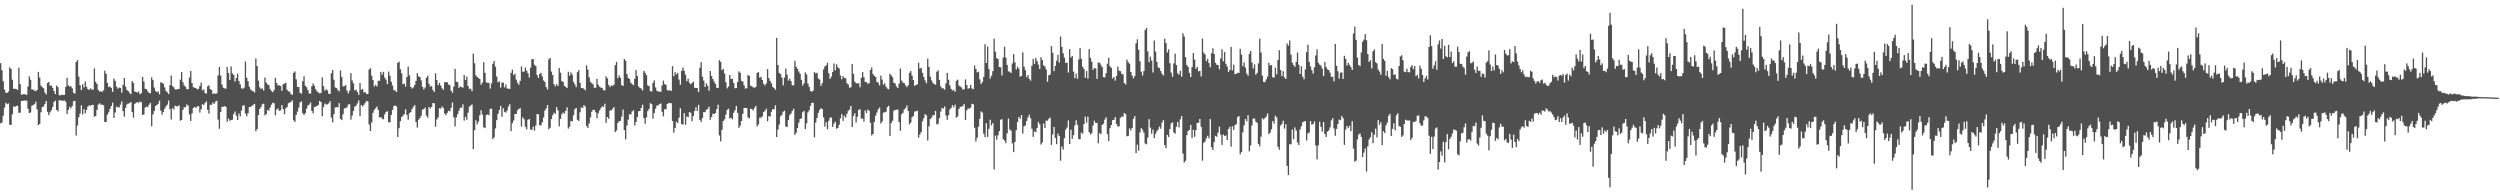 <svg xmlns="http://www.w3.org/2000/svg" width="1920" height="150"><path fill="#4f4f4f" d="M0 48.478h1v46.283H0zM1 53.937h1v40.102H1zM2 62.406h1v26.414H2zM3 68.819h1v13.875H3zM4 71.241h1v7.701H4zM5 71.299h1v8.77H5zM6 70.321h1v9.113H6zM7 51.698h1v44.072H7zM8 52.985h1v43.037H8zM9 61.261h1v26.55H9zM10 68.202h1v13.558H10zM11 68.128h1v13.981H11zM12 68.477h1v12.8H12zM13 69.015h1v12.253H13zM14 51.972h1v34.691H14zM15 64.55h1v21.989H15zM16 72.743h1v4.761H16zM17 72.431h1v5.141H17zM18 72.242h1v4.804H18zM19 72.477h1v4.953H19zM20 72.846h1v4.327H20zM21 66.383h1v17.062H21zM22 58.658h1v28.233H22zM23 61.244h1v25.058H23zM24 68.722h1v12.531H24zM25 68.79h1v11.796H25zM26 69.512h1v10.515H26zM27 70.074h1v8.004H27zM28 69.143h1v14.87H28zM29 55.226h1v40.897H29zM30 59.603h1v35.603H30zM31 65.721h1v20.477H31zM32 66.919h1v15.385H32zM33 67.81h1v13.962H33zM34 71.016h1v8.741H34zM35 72.601h1v4.963H35zM36 63.768h1v22.073H36zM37 62.984h1v25.431H37zM38 65.773h1v20.496H38zM39 65.693h1v18.963H39zM40 67.494h1v14.624H40zM41 69.9h1v8.37H41zM42 72.224h1v5.012H42zM43 65.716h1v18.68H43zM44 66.909h1v18.669H44zM45 73.119h1v3.828H45zM46 73.291h1v3.839H46zM47 72.608h1v4.776H47zM48 73.009h1v4.293H48zM49 72.836h1v4.282H49zM50 66.7h1v11.532H50zM51 59.819h1v27.664H51zM52 65.605h1v18.749H52zM53 66.397h1v15.644H53zM54 66.237h1v16.965H54zM55 67.84h1v13.511H55zM56 71.192h1v6.616H56zM57 71.929h1v5.545H57zM58 47.686h1v56.384H58zM59 46.108h1v50.315H59zM60 58.94h1v31.103H60zM61 65.421h1v21.878H61zM62 69.166h1v11.801H62zM63 64.685h1v23.276H63zM64 67.119h1v16.724H64zM65 62.616h1v24.478H65zM66 66.595h1v17.843H66zM67 68.34h1v13.572H67zM68 69.136h1v11.679H68zM69 67.768h1v13.55H69zM70 68.693h1v11.906H70zM71 68.879h1v11.644H71zM72 52.531h1v37.131H72zM73 62.759h1v26.331H73zM74 64.534h1v19.837H74zM75 68.994h1v11.336H75zM76 70.275h1v9.017H76zM77 70.075h1v10.327H77zM78 70.536h1v9.776H78zM79 69.33h1v11.54H79zM80 54.256h1v39.466H80zM81 56.677h1v36.974H81zM82 63.617h1v24.439H82zM83 66.889h1v19.399H83zM84 66.287h1v17.305H84zM85 67.545h1v13.976H85zM86 70.478h1v8.384H86zM87 60.316h1v30.283H87zM88 62.067h1v24.36H88zM89 66.494h1v15.357H89zM90 68.077h1v14.336H90zM91 67.24h1v15.307H91zM92 67.525h1v12.888H92zM93 71.174h1v6.741H93zM94 65.195h1v20.163H94zM95 59.921h1v29.698H95zM96 66.497h1v16.272H96zM97 69.05h1v11.139H97zM98 69.957h1v9.609H98zM99 71.275h1v7.974H99zM100 72.393h1v5.95H100zM101 62.218h1v23.734H101zM102 63.683h1v26.706H102zM103 70.237h1v9.584H103zM104 70.544h1v8.527H104zM105 71.109h1v7.199H105zM106 70.244h1v8.781H106zM107 72.347h1v5.644H107zM108 71.645h1v6.882H108zM109 59.059h1v29.281H109zM110 62.578h1v25.269H110zM111 68.185h1v14.483H111zM112 68.411h1v13.384H112zM113 70.102h1v12.167H113zM114 71.439h1v9.014H114zM115 71.6h1v7.417H115zM116 59.431h1v37.485H116zM117 61.551h1v26.381H117zM118 67.23h1v18.093H118zM119 69.887h1v11.505H119zM120 70.744h1v9.89H120zM121 70.24h1v9.475H121zM122 72.482h1v4.814H122zM123 63.191h1v21.741H123zM124 63.517h1v24.58H124zM125 64.411h1v21.481H125zM126 67.111h1v16.368H126zM127 69.798h1v11.913H127zM128 70.889h1v9.437H128zM129 72.234h1v4.974H129zM130 65.397h1v18.394H130zM131 58.071h1v33.746H131zM132 66.023h1v17.021H132zM133 67.102h1v17.144H133zM134 68.678h1v12.477H134zM135 68.766h1v12.972H135zM136 68.327h1v13.26H136zM137 68.415h1v12.549H137zM138 61.19h1v31.408H138zM139 55.258h1v36.838H139zM140 63.192h1v21.197H140zM141 65.662h1v16.722H141zM142 66.647h1v15.713H142zM143 68.453h1v11.797H143zM144 68.512h1v12.619H144zM145 59.62h1v28.304H145zM146 54.43h1v38.474H146zM147 63.746h1v23.374H147zM148 66.94h1v15.969H148zM149 67.39h1v14.663H149zM150 67.657h1v15.34H150zM151 68.636h1v13.133H151zM152 68.17h1v13.352H152zM153 65.998h1v20.501H153zM154 63.423h1v20.54H154zM155 69.385h1v10.654H155zM156 68.618h1v12.039H156zM157 71.405h1v7.766H157zM158 71.913h1v5.917H158zM159 66.287h1v18.05H159zM160 65.559h1v21.74H160zM161 68.514h1v11.916H161zM162 69.136h1v11.335H162zM163 72.151h1v6.622H163zM164 71.67h1v8.174H164zM165 72.013h1v6.004H165zM166 71.748h1v5.613H166zM167 57.93h1v33.856H167zM168 51.421h1v47.492H168zM169 58.07h1v27.97H169zM170 64.901h1v17.164H170zM171 67.386h1v14.564H171zM172 67.79h1v13.724H172zM173 68.167h1v13.924H173zM174 51.543h1v41.963H174zM175 56.088h1v34.959H175zM176 61.455h1v31.384H176zM177 51.018h1v41.118H177zM178 56.438h1v35.534H178zM179 57.565h1v30.107H179zM180 62.561h1v23.095H180zM181 59.933h1v28.977H181zM182 56.643h1v35.567H182zM183 62.147h1v25.051H183zM184 64.774h1v24.614H184zM185 67.86h1v17.056H185zM186 68.191h1v12.952H186zM187 67.258h1v13.636H187zM188 47.319h1v39.803H188zM189 59.682h1v29.593H189zM190 62.361h1v24.628H190zM191 66.598h1v15.577H191zM192 68.596h1v13.412H192zM193 69.688h1v11.741H193zM194 70.031h1v10.4H194zM195 71.012h1v8.763H195zM196 44.901h1v55.816H196zM197 50.758h1v48.343H197zM198 61.91h1v26.466H198zM199 67.05h1v16.681H199zM200 68.246h1v13.952H200zM201 67.866h1v12.205H201zM202 69.507h1v10.088H202zM203 59.562h1v29.067H203zM204 63.411h1v24.171H204zM205 64.807h1v19.553H205zM206 65.371h1v19.68H206zM207 68.42h1v14.198H207zM208 69.854h1v10.53H208zM209 70.82h1v8.089H209zM210 69.221h1v10.106H210zM211 59.767h1v28.682H211zM212 63.715h1v20.476H212zM213 65.512h1v17.793H213zM214 65.573h1v19.526H214zM215 65.995h1v18.811H215zM216 69.741h1v10.996H216zM217 64.655h1v19.17H217zM218 64.186h1v23.587H218zM219 63.54h1v19.705H219zM220 68.885h1v13.361H220zM221 70.266h1v9.043H221zM222 70.298h1v8.41H222zM223 72.242h1v5.966H223zM224 72.881h1v4.155H224zM225 55.886h1v36.502H225zM226 54.822h1v38.837H226zM227 60.935h1v27.282H227zM228 66.804h1v18.894H228zM229 66.841h1v15.83H229zM230 71.231h1v7.42H230zM231 71.921h1v5.937H231zM232 62.389h1v24.617H232zM233 58.581h1v29.765H233zM234 65.842h1v21.059H234zM235 67.024h1v16.377H235zM236 69.161h1v11.938H236zM237 71.799h1v8.552H237zM238 71.891h1v6.88H238zM239 66.16h1v19.117H239zM240 64.122h1v22.943H240zM241 65.858h1v16.348H241zM242 68.554h1v13.302H242zM243 70.081h1v11.33H243zM244 71.074h1v9.454H244zM245 71.666h1v5.83H245zM246 71.46h1v6.877H246zM247 59.469h1v29.822H247zM248 66.202h1v16.053H248zM249 69.7h1v9.803H249zM250 68.43h1v11.925H250zM251 69.43h1v10.687H251zM252 72.04h1v7.329H252zM253 72.128h1v5.543H253zM254 56.235h1v34.102H254zM255 53.784h1v40.161H255zM256 61.26h1v26.395H256zM257 67.166h1v15.372H257zM258 67.519h1v14.699H258zM259 69.167h1v13.364H259zM260 70.128h1v9.07H260zM261 54.067h1v37.249H261zM262 59.199h1v33.057H262zM263 66.405h1v21.32H263zM264 66.081h1v17.138H264zM265 65.378h1v17.814H265zM266 69.558h1v12.766H266zM267 71.79h1v8.478H267zM268 69.614h1v10.385H268zM269 56.187h1v35.678H269zM270 61.804h1v26.91H270zM271 64.026h1v21.174H271zM272 69.402h1v12.517H272zM273 68.928h1v12.229H273zM274 70.544h1v8.862H274zM275 72.867h1v4.229H275zM276 63.759h1v25.326H276zM277 68.908h1v11.741H277zM278 68.276h1v13.554H278zM279 71.013h1v9.461H279zM280 70.757h1v8.217H280zM281 72.218h1v5.232H281zM282 72.193h1v5.706H282zM283 53.324h1v42.33H283zM284 52.36h1v48.283H284zM285 58.177h1v35.797H285zM286 61.516h1v25.135H286zM287 66.414h1v17.974H287zM288 65.136h1v18.008H288zM289 66.414h1v15.459H289zM290 62.02h1v22.403H290zM291 62.045h1v28.27H291zM292 55.27h1v34.651H292zM293 57.405h1v33.662H293zM294 55.162h1v36.505H294zM295 59.582h1v28.277H295zM296 61.248h1v24.817H296zM297 64.565h1v20.841H297zM298 54.981h1v38.885H298zM299 58.206h1v35.798H299zM300 62.763h1v25.486H300zM301 65.616h1v18.833H301zM302 69.347h1v12.172H302zM303 69.407h1v11.572H303zM304 70.656h1v11.057H304zM305 48.222h1v57.065H305zM306 47.349h1v51.098H306zM307 53.14h1v39.952H307zM308 56.341h1v33.637H308zM309 64.653h1v24.193H309zM310 64.184h1v23.434H310zM311 66.476h1v17.439H311zM312 59.199h1v29.083H312zM313 51.146h1v40.825H313zM314 57.873h1v29.02H314zM315 66.761h1v19.364H315zM316 67.993h1v15.645H316zM317 67.103h1v14.933H317zM318 65.348h1v15.408H318zM319 62.178h1v31.584H319zM320 56.223h1v41.777H320zM321 58.598h1v33.379H321zM322 59.187h1v31.518H322zM323 61.701h1v27.18H323zM324 66.608h1v17.691H324zM325 68.635h1v15.014H325zM326 67.217h1v15.469H326zM327 59.768h1v29.003H327zM328 58.185h1v32.18H328zM329 64.424h1v17.751H329zM330 66.464h1v16.936H330zM331 66.166h1v15.947H331zM332 69.136h1v10.038H332zM333 70.666h1v8.639H333zM334 56.301h1v41.007H334zM335 61.438h1v30.346H335zM336 65.484h1v24.659H336zM337 63.646h1v19.479H337zM338 65.627h1v17.757H338zM339 67.811h1v13.945H339zM340 68.963h1v14.038H340zM341 63.179h1v24.065H341zM342 63.103h1v25.42H342zM343 63.13h1v23.536H343zM344 64.872h1v20.192H344zM345 65.551h1v19.899H345zM346 69.706h1v13.073H346zM347 71.236h1v7.463H347zM348 66.617h1v23.412H348zM349 52.868h1v44.232H349zM350 62.705h1v27.475H350zM351 63.061h1v24.684H351zM352 67.531h1v17.471H352zM353 66.371h1v16.406H353zM354 66.81h1v15.944H354zM355 67.396h1v12.723H355zM356 57.556h1v35.042H356zM357 61.364h1v28.332H357zM358 58.834h1v33.133H358zM359 66.007h1v20.499H359zM360 68.243h1v13.692H360zM361 68.092h1v13.029H361zM362 70.04h1v10.209H362zM363 41.153h1v73.431H363zM364 48.519h1v51.546H364zM365 57.866h1v34.521H365zM366 59.141h1v36.318H366zM367 59.988h1v33.408H367zM368 60.658h1v27.792H368zM369 65.074h1v19.617H369zM370 63.396h1v24.638H370zM371 47.752h1v50.014H371zM372 55.915h1v42.544H372zM373 63.269h1v25.165H373zM374 63.597h1v24.251H374zM375 63.666h1v24.78H375zM376 68.006h1v15.613H376zM377 64.103h1v19.337H377zM378 49.02h1v57.761H378zM379 46.909h1v58.625H379zM380 51.266h1v47.338H380zM381 58.742h1v33.56H381zM382 63.315h1v24.076H382zM383 62.41h1v22.068H383zM384 67.267h1v14.02H384zM385 63.485h1v26.178H385zM386 63.389h1v19.749H386zM387 67.139h1v18.767H387zM388 64.923h1v21.606H388zM389 67.952h1v17.038H389zM390 68.15h1v13.703H390zM391 68.284h1v11.78H391zM392 55.986h1v44.747H392zM393 53.457h1v41.168H393zM394 57.682h1v34.899H394zM395 56.614h1v30.954H395zM396 61.115h1v26.42H396zM397 63.608h1v21.226H397zM398 65.11h1v18.536H398zM399 62.108h1v20.97H399zM400 50.975h1v46.215H400zM401 55.092h1v34.959H401zM402 54.967h1v36.594H402zM403 51.891h1v45.505H403zM404 54.249h1v45.134H404zM405 56.222h1v35.769H405zM406 59.49h1v31.866H406zM407 52.007h1v47.396H407zM408 45.549h1v54.331H408zM409 45.251h1v51.96H409zM410 49.698h1v50.655H410zM411 50.746h1v45.631H411zM412 57.539h1v30.066H412zM413 59.75h1v28.132H413zM414 56.798h1v39.456H414zM415 55.922h1v40.354H415zM416 58.745h1v35.089H416zM417 61.75h1v28.522H417zM418 62.962h1v21.965H418zM419 66.87h1v16.476H419zM420 68.719h1v11.933H420zM421 45.637h1v53.677H421zM422 44.501h1v53.611H422zM423 54.933h1v36.506H423zM424 57.651h1v30.859H424zM425 64.679h1v21.918H425zM426 66.355h1v21.12H426zM427 64.582h1v17.665H427zM428 65.999h1v18.712H428zM429 52.295h1v44.775H429zM430 55.794h1v35.568H430zM431 62.376h1v25.376H431zM432 62.858h1v23.541H432zM433 65.904h1v21.371H433zM434 66.726h1v18.438H434zM435 67.625h1v14.839H435zM436 55.111h1v43.642H436zM437 58.104h1v39.109H437zM438 55.538h1v37.369H438zM439 57.343h1v35.905H439zM440 62.812h1v25.734H440zM441 64.743h1v19.163H441zM442 66.913h1v15.991H442zM443 55.386h1v36.632H443zM444 53.933h1v38.948H444zM445 63.625h1v22.644H445zM446 67.627h1v14.798H446zM447 67.524h1v15.477H447zM448 68.264h1v12.424H448zM449 69.313h1v12.581H449zM450 50.176h1v46.566H450zM451 53.48h1v44.754H451zM452 59.289h1v35.464H452zM453 62.847h1v27.424H453zM454 63.905h1v21.978H454zM455 64.794h1v19.527H455zM456 67.387h1v16.967H456zM457 67.385h1v18.823H457zM458 60.563h1v30.287H458zM459 65.055h1v21.971H459zM460 66.631h1v18.201H460zM461 67.249h1v15.898H461zM462 67.654h1v13.93H462zM463 69.271h1v12.93H463zM464 69.425h1v10.242H464zM465 58.623h1v35.726H465zM466 60.181h1v29.669H466zM467 65.175h1v26.044H467zM468 66.879h1v17.996H468zM469 65.528h1v19.273H469zM470 65.992h1v17.587H470zM471 65.069h1v17.227H471zM472 50.023h1v51.463H472zM473 47.577h1v52.607H473zM474 60.05h1v34.439H474zM475 57.854h1v35.215H475zM476 59.693h1v33.154H476zM477 65.363h1v24.172H477zM478 65.98h1v18.205H478zM479 45.282h1v54.717H479zM480 46.587h1v60.418H480zM481 56.841h1v39.638H481zM482 59.793h1v32.085H482zM483 60.735h1v26.899H483zM484 63.534h1v24.497H484zM485 64.645h1v20.912H485zM486 65.456h1v19.252H486zM487 60.533h1v35.884H487zM488 53.866h1v39.859H488zM489 58.405h1v31.456H489zM490 66.387h1v18.965H490zM491 67.533h1v17.75H491zM492 68.044h1v14.863H492zM493 69.493h1v10.952H493zM494 54.442h1v36.262H494zM495 55.912h1v39.109H495zM496 57.756h1v32.362H496zM497 65.475h1v19.868H497zM498 66.143h1v17.442H498zM499 69.956h1v9.286H499zM500 70.359h1v9.653H500zM501 63.661h1v27.465H501zM502 61.678h1v25.055H502zM503 67.122h1v16.314H503zM504 69.664h1v11.414H504zM505 70.181h1v10.772H505zM506 70.479h1v9.441H506zM507 70.513h1v8.926H507zM508 65.696h1v20.168H508zM509 61.91h1v27.422H509zM510 64.508h1v19.42H510zM511 65.256h1v18.618H511zM512 69.268h1v10.597H512zM513 69.603h1v9.553H513zM514 69.226h1v10.006H514zM515 69.963h1v9.358H515zM516 50.798h1v42.109H516zM517 58.524h1v43.483H517zM518 55.377h1v42.955H518zM519 57.116h1v36.311H519zM520 55.903h1v38.623H520zM521 61.077h1v29.299H521zM522 65.089h1v18.077H522zM523 54.41h1v40.939H523zM524 51.821h1v43.824H524zM525 54.324h1v32.542H525zM526 57.382h1v38.44H526zM527 62.302h1v27.06H527zM528 60.417h1v29.661H528zM529 63.515h1v22.568H529zM530 64.699h1v21.891H530zM531 63.85h1v29.213H531zM532 62.668h1v26.445H532zM533 67.454h1v17.792H533zM534 67.538h1v14.796H534zM535 67.696h1v17.579H535zM536 70.683h1v9.872H536zM537 51.995h1v40.1H537zM538 47.763h1v45.988H538zM539 58.948h1v31.663H539zM540 61.886h1v24.165H540zM541 66.747h1v19.424H541zM542 64.024h1v20.338H542zM543 65.881h1v17.778H543zM544 69.63h1v12.325H544zM545 54.511h1v37.475H545zM546 58.351h1v31.541H546zM547 60.639h1v26.709H547zM548 62.797h1v24.79H548zM549 64.398h1v22.397H549zM550 67.382h1v16.408H550zM551 67.596h1v12.809H551zM552 46.301h1v57.737H552zM553 47.452h1v61.179H553zM554 53.882h1v45.794H554zM555 52.95h1v40.053H555zM556 56.404h1v35.308H556zM557 63.064h1v24.967H557zM558 67.827h1v16.575H558zM559 66.35h1v17.179H559zM560 57.592h1v33.44H560zM561 60.672h1v29.695H561zM562 60.454h1v31.199H562zM563 63.626h1v22.952H563zM564 67.788h1v16.92H564zM565 67.58h1v13.835H565zM566 62.964h1v23.731H566zM567 54.839h1v43.354H567zM568 55.953h1v40.517H568zM569 62.134h1v30.77H569zM570 62.691h1v24.802H570zM571 65.567h1v17.318H571zM572 68.118h1v14.781H572zM573 67.745h1v15.311H573zM574 57.54h1v32.695H574zM575 58.299h1v32.633H575zM576 65.776h1v17.692H576zM577 66.3h1v17.586H577zM578 67.104h1v17.793H578zM579 67.305h1v15.495H579zM580 66.741h1v14.615H580zM581 55.937h1v41.172H581zM582 55.411h1v40.147H582zM583 59.64h1v30.744H583zM584 59.055h1v31.317H584zM585 61.427h1v27.903H585zM586 64.38h1v21.662H586zM587 65.711h1v19.437H587zM588 64.047h1v19.454H588zM589 53.083h1v39.99H589zM590 59.977h1v29.231H590zM591 62.165h1v27.392H591zM592 63.974h1v21.86H592zM593 66.713h1v17.039H593zM594 67.62h1v16.379H594zM595 68.938h1v11.892H595zM596 29.138h1v76.141H596zM597 49.928h1v49.655H597zM598 56.078h1v39.503H598zM599 56.933h1v32.385H599zM600 59.619h1v28.607H600zM601 65.464h1v20.337H601zM602 59.593h1v25.406H602zM603 52.618h1v44.557H603zM604 57.348h1v40.304H604zM605 61.899h1v30.29H605zM606 60.412h1v28.031H606zM607 62.331h1v24.849H607zM608 65.503h1v19.724H608zM609 65.563h1v17.964H609zM610 46.665h1v56.949H610zM611 51.291h1v50.652H611zM612 52.901h1v45.385H612zM613 54.864h1v39.405H613zM614 56.647h1v34.717H614zM615 61.275h1v29.533H615zM616 65.655h1v20.527H616zM617 63.958h1v21.262H617zM618 55.578h1v43.565H618zM619 57.197h1v37.54H619zM620 64.176h1v22.126H620zM621 66.704h1v18.033H621zM622 69.875h1v11.4H622zM623 70.522h1v8.486H623zM624 69.602h1v9.357H624zM625 55.329h1v50.19H625zM626 56.357h1v37.717H626zM627 55.929h1v34.666H627zM628 60.254h1v26.445H628zM629 61.145h1v23.202H629zM630 65.983h1v17.18H630zM631 63.827h1v19.956H631zM632 53.346h1v36.819H632zM633 50.984h1v46.283H633zM634 50.168h1v43.737H634zM635 48.173h1v51.096H635zM636 56.285h1v36.564H636zM637 60.56h1v29.831H637zM638 58.895h1v31.391H638zM639 55.233h1v42.232H639zM640 48.719h1v46.279H640zM641 54.019h1v39.418H641zM642 49.34h1v49.506H642zM643 51.685h1v46.571H643zM644 52.639h1v43.167H644zM645 57.957h1v32.933H645zM646 60.85h1v26.911H646zM647 58.491h1v34.391H647zM648 59.787h1v29.133H648zM649 60.099h1v30.149H649zM650 63.89h1v23.533H650zM651 64.979h1v20.111H651zM652 67.398h1v16.657H652zM653 67.033h1v14.343H653zM654 49.074h1v48.489H654zM655 56.707h1v32.262H655zM656 62.675h1v24.312H656zM657 63.939h1v30.092H657zM658 64.104h1v25.591H658zM659 63.889h1v20.47H659zM660 67.022h1v16.841H660zM661 59.77h1v31.384H661zM662 55.368h1v35.644H662zM663 59.313h1v34.138H663zM664 62.955h1v21.877H664zM665 63.019h1v23.806H665zM666 64.477h1v19.707H666zM667 63.861h1v21.246H667zM668 53.744h1v40.579H668zM669 51.77h1v52.264H669zM670 56.939h1v45.915H670zM671 58.208h1v35.401H671zM672 59.07h1v29.837H672zM673 62.898h1v23.524H673zM674 63.584h1v20.413H674zM675 65.568h1v17.009H675zM676 58.039h1v36.849H676zM677 61.102h1v32.316H677zM678 65.039h1v21.421H678zM679 63.962h1v22.243H679zM680 66.578h1v19.236H680zM681 68.071h1v14.183H681zM682 68.568h1v12.669H682zM683 56.684h1v47.694H683zM684 57.909h1v36.64H684zM685 59.351h1v33.399H685zM686 63.582h1v21.531H686zM687 64.11h1v20.34H687zM688 66.339h1v17.936H688zM689 67.58h1v16.582H689zM690 64.181h1v29.622H690zM691 52.592h1v47.846H691zM692 61.937h1v25.867H692zM693 63.509h1v23.099H693zM694 63.831h1v20.216H694zM695 65.584h1v17.482H695zM696 66.905h1v14.082H696zM697 65.415h1v19.858H697zM698 55.978h1v39.531H698zM699 54.536h1v39.634H699zM700 58.055h1v32.124H700zM701 61.443h1v27.64H701zM702 65.891h1v19.8H702zM703 65.261h1v20.19H703zM704 64.723h1v20.288H704zM705 48.166h1v57.566H705zM706 52.569h1v50.764H706zM707 52.178h1v49.27H707zM708 55.843h1v37.319H708zM709 59.095h1v31.681H709zM710 61.723h1v25.94H710zM711 63.877h1v24.832H711zM712 45.108h1v62.835H712zM713 51.329h1v45.674H713zM714 58.866h1v32.574H714zM715 61.746h1v28.57H715zM716 63.661h1v24.803H716zM717 64.619h1v23.83H717zM718 65.098h1v20.053H718zM719 55.064h1v40.521H719zM720 54.024h1v40.994H720zM721 61.341h1v29.289H721zM722 66.36h1v19.301H722zM723 67.897h1v14.962H723zM724 67.848h1v15.624H724zM725 68.836h1v12.918H725zM726 64.028h1v24.7H726zM727 56.035h1v35.962H727zM728 61.261h1v27.219H728zM729 65.539h1v18.566H729zM730 68.29h1v14.549H730zM731 69.566h1v11.251H731zM732 68.999h1v13.45H732zM733 70.491h1v9.85H733zM734 62.031h1v28.367H734zM735 61.181h1v28.283H735zM736 65.718h1v17.967H736zM737 66.435h1v15.686H737zM738 67.158h1v14.646H738zM739 68.862h1v12.517H739zM740 68.479h1v11.366H740zM741 60.973h1v31.137H741zM742 65.3h1v19.386H742zM743 68.076h1v15.199H743zM744 67.672h1v15.799H744zM745 65.159h1v17.519H745zM746 67.959h1v11.765H746zM747 68.452h1v11.651H747zM748 50.288h1v47.822H748zM749 53.017h1v55.687H749zM750 55.532h1v50.24H750zM751 55.033h1v42.285H751zM752 60.932h1v30.285H752zM753 64.512h1v21.101H753zM754 62.991h1v23.408H754zM755 59.071h1v43.599H755zM756 33.958h1v71.41H756zM757 48.377h1v46.236H757zM758 35.748h1v69.431H758zM759 53.074h1v45.866H759zM760 60.245h1v31.714H760zM761 58.154h1v38.194H761zM762 54.659h1v39.822H762zM763 29.682h1v100.504H763zM764 39.738h1v64.389H764zM765 44.603h1v62.661H765zM766 45.387h1v58.507H766zM767 51.445h1v49.323H767zM768 51.712h1v40.274H768zM769 57.94h1v33.566H769zM770 44.258h1v62.71H770zM771 35.82h1v72.148H771zM772 44.198h1v65.714H772zM773 49.87h1v52.447H773zM774 54.779h1v36.316H774zM775 55.112h1v44.307H775zM776 56.063h1v44.354H776zM777 48.734h1v61.412H777zM778 41.598h1v75.257H778zM779 47.843h1v61.183H779zM780 53.35h1v46.62H780zM781 51.206h1v42.537H781zM782 52.689h1v37.16H782zM783 58.872h1v32.349H783zM784 58.309h1v30.085H784zM785 40.174h1v62.36H785zM786 51.171h1v45.892H786zM787 53.919h1v42.307H787zM788 59.289h1v33.574H788zM789 57.571h1v32.592H789zM790 60.567h1v27.561H790zM791 61.974h1v28.8H791zM792 50.52h1v48.316H792zM793 45.2h1v59.851H793zM794 49.071h1v51.843H794zM795 44.442h1v57.109H795zM796 46.96h1v51.319H796zM797 49.633h1v44.01H797zM798 52.999h1v42.4H798zM799 43.921h1v67.107H799zM800 46.099h1v63.327H800zM801 50.178h1v44.66H801zM802 51.036h1v47.306H802zM803 53.377h1v39.182H803zM804 62.77h1v29.948H804zM805 57.792h1v33.448H805zM806 57.252h1v33.018H806zM807 35.384h1v75.934H807zM808 40.447h1v62.842H808zM809 54.636h1v42.835H809zM810 50.636h1v55.318H810zM811 46.619h1v64.136H811zM812 42.03h1v60.593H812zM813 48.055h1v56.377H813zM814 27.992h1v95.477H814zM815 36.004h1v76.476H815zM816 40.9h1v74H816zM817 44.201h1v61.928H817zM818 48.43h1v51.163H818zM819 47.974h1v49.988H819zM820 55.689h1v36.821H820zM821 37.714h1v72.889H821zM822 44.171h1v55.444H822zM823 42.941h1v63.677H823zM824 55.01h1v48.797H824zM825 60.098h1v36.262H825zM826 56.65h1v35.786H826zM827 60.451h1v35.457H827zM828 45.67h1v61.284H828zM829 36.982h1v69.857H829zM830 45.096h1v56.75H830zM831 51.199h1v51.521H831zM832 52.933h1v42.469H832zM833 59.712h1v29.767H833zM834 54.646h1v39.558H834zM835 60.376h1v29.221H835zM836 37.685h1v63.84H836zM837 44.391h1v58.855H837zM838 47.353h1v54.958H838zM839 53.616h1v42.717H839zM840 52.173h1v40.511H840zM841 52.598h1v41.869H841zM842 60.554h1v33.809H842zM843 48.048h1v61.966H843zM844 48.141h1v54.047H844zM845 49.696h1v53.392H845zM846 51.532h1v44.406H846zM847 59.269h1v35.703H847zM848 59.456h1v32.417H848zM849 56.234h1v33.802H849zM850 48.908h1v54.049H850zM851 44.361h1v64.01H851zM852 50.944h1v47.448H852zM853 52.135h1v43.882H853zM854 60.331h1v31.956H854zM855 59.098h1v33.013H855zM856 61.957h1v27.948H856zM857 58.326h1v36.896H857zM858 51.122h1v46.082H858zM859 54.261h1v42.645H859zM860 54.7h1v35.848H860zM861 56.681h1v32.689H861zM862 57.109h1v32.578H862zM863 63.782h1v22.961H863zM864 64.904h1v22.855H864zM865 45.768h1v58.944H865zM866 47.754h1v56.642H866zM867 48.95h1v49.659H867zM868 55.301h1v44.874H868zM869 58.011h1v40.344H869zM870 60.214h1v31.093H870zM871 58.495h1v30.654H871zM872 33.257h1v84.369H872zM873 30.205h1v80.906H873zM874 38.171h1v77.593H874zM875 46.987h1v54.707H875zM876 55.099h1v43.309H876zM877 58.021h1v41.649H877zM878 54.628h1v47.324H878zM879 23.083h1v87.126H879zM880 21.384h1v89.44H880zM881 39.499h1v66.242H881zM882 47.751h1v43.723H882zM883 43.449h1v54.599H883zM884 46.443h1v56.269H884zM885 55.642h1v43.88H885zM886 31.112h1v74.958H886zM887 39.632h1v63.143H887zM888 47.572h1v53.247H888zM889 51.662h1v47.72H889zM890 52.297h1v44.928H890zM891 54.568h1v44.317H891zM892 56.68h1v37.397H892zM893 58.034h1v34.248H893zM894 29.706h1v81.7H894zM895 33.076h1v80.707H895zM896 40.318h1v63.271H896zM897 37.885h1v67.354H897zM898 48.552h1v50.589H898zM899 55.782h1v39.01H899zM900 58.935h1v34.975H900zM901 48.722h1v52.959H901zM902 41.204h1v61.489H902zM903 49.993h1v47.359H903zM904 56.287h1v37.3H904zM905 57.459h1v40.385H905zM906 54.274h1v37.351H906zM907 58.953h1v30.203H907zM908 25.6h1v92.349H908zM909 28.101h1v96.755H909zM910 43.882h1v79.609H910zM911 49.993h1v53.828H911zM912 51.408h1v49.134H912zM913 55.923h1v43.798H913zM914 59.137h1v36.777H914zM915 51.484h1v54.62H915zM916 40.697h1v59.006H916zM917 45.818h1v59.249H917zM918 52.835h1v47.129H918zM919 51.338h1v43.08H919zM920 54.723h1v39.561H920zM921 54.501h1v36.847H921zM922 58.727h1v38.68H922zM923 29.593h1v93.825H923zM924 40.448h1v69.349H924zM925 41.829h1v66.795H925zM926 46.988h1v59.209H926zM927 45.202h1v59.11H927zM928 48.439h1v57.82H928zM929 51.602h1v39.86H929zM930 40.838h1v72.315H930zM931 37.06h1v78.119H931zM932 41.462h1v67.693H932zM933 48.203h1v56.102H933zM934 49.735h1v55.269H934zM935 49.915h1v51.948H935zM936 53.216h1v44.086H936zM937 44.881h1v58.611H937zM938 37.828h1v73.49H938zM939 47.096h1v56.206H939zM940 40.006h1v64.392H940zM941 48.936h1v55.08H941zM942 51.116h1v56.426H942zM943 55.263h1v43.803H943zM944 53.716h1v43.692H944zM945 36.008h1v76.705H945zM946 54.01h1v43.007H946zM947 49.597h1v50.176H947zM948 56.881h1v39.274H948zM949 56.678h1v38.511H949zM950 55.842h1v34.147H950zM951 55.998h1v33.069H951zM952 37.423h1v81.03H952zM953 41.941h1v74.762H953zM954 50.84h1v50.789H954zM955 47.931h1v48.384H955zM956 51.957h1v39.429H956zM957 56.458h1v36.75H957zM958 58.188h1v30.285H958zM959 41.435h1v74.864H959zM960 39.241h1v72.479H960zM961 47.904h1v48.528H961zM962 52.634h1v38.479H962zM963 49.389h1v41.629H963zM964 57.424h1v36.037H964zM965 56.028h1v38.327H965zM966 48.644h1v61.881H966zM967 29.691h1v82.717H967zM968 40.329h1v64.619H968zM969 58.073h1v32.77H969zM970 62.873h1v28.846H970zM971 63.086h1v27.524H971zM972 60.938h1v28.568H972zM973 58.747h1v28.349H973zM974 48.275h1v54.777H974zM975 50.305h1v51.601H975zM976 49.847h1v49.49H976zM977 59.346h1v33.583H977zM978 59.521h1v35.402H978zM979 51.918h1v36.956H979zM980 57.091h1v33.013H980zM981 46.139h1v66.683H981zM982 38.54h1v76.444H982zM983 53.778h1v42.675H983zM984 58.434h1v36.736H984zM985 54.706h1v38.038H985zM986 59.448h1v39.297H986zM987 60.548h1v34.918H987zM988 33.389h1v93.936H988zM989 35.074h1v99.384H989zM990 31.015h1v79.732H990zM991 41.992h1v68.881H991zM992 48.197h1v51.236H992zM993 49.968h1v56.865H993zM994 51.358h1v46.492H994zM995 47.528h1v52.755H995zM996 40.322h1v69.115H996zM997 49.727h1v61.644H997zM998 56.839h1v42.553H998zM999 50.935h1v46.013H999zM1000 58.841h1v35.094H1000zM1001 60.877h1v32.53H1001zM1002 53.282h1v39.709H1002zM1003 40.059h1v67.881H1003zM1004 34.326h1v68.174H1004zM1005 47.566h1v54.223H1005zM1006 51.014h1v42.034H1006zM1007 53.869h1v41.907H1007zM1008 56.519h1v38.701H1008zM1009 51.618h1v41.708H1009zM1010 42.676h1v69.059H1010zM1011 37.836h1v84.631H1011zM1012 48.206h1v63.364H1012zM1013 49.6h1v43.895H1013zM1014 50.391h1v47.037H1014zM1015 52.617h1v48.532H1015zM1016 58.406h1v35.305H1016zM1017 47.55h1v55.362H1017zM1018 51.452h1v53.702H1018zM1019 53.279h1v47.779H1019zM1020 53.738h1v46.453H1020zM1021 55.742h1v42.081H1021zM1022 59.044h1v33.468H1022zM1023 58.866h1v31.983H1023zM1024 62.448h1v36.236H1024zM1025 33.765h1v70.51H1025zM1026 50.478h1v48.511H1026zM1027 54.691h1v40.606H1027zM1028 60.364h1v31.437H1028zM1029 55.881h1v36.455H1029zM1030 55.551h1v33.472H1030zM1031 60.645h1v30.154H1031zM1032 42.848h1v68.42H1032zM1033 45.22h1v54.327H1033zM1034 50.362h1v46.345H1034zM1035 48.253h1v50.133H1035zM1036 49.806h1v46.86H1036zM1037 51.581h1v49.117H1037zM1038 53.735h1v39.352H1038zM1039 25.722h1v88.47H1039zM1040 20.444h1v103.711H1040zM1041 30.584h1v92.741H1041zM1042 44.225h1v62.915H1042zM1043 49.905h1v53.404H1043zM1044 50.84h1v51.693H1044zM1045 40.35h1v64.786H1045zM1046 32.075h1v88.545H1046zM1047 30.402h1v86.868H1047zM1048 26.252h1v87.744H1048zM1049 30.897h1v100.891H1049zM1050 41.454h1v70.9H1050zM1051 47.539h1v59.583H1051zM1052 46.213h1v59.231H1052zM1053 52.474h1v49.075H1053zM1054 39.369h1v70.599H1054zM1055 37.983h1v65.372H1055zM1056 47.736h1v51.012H1056zM1057 48.623h1v56.863H1057zM1058 53.409h1v38.829H1058zM1059 55.015h1v40.807H1059zM1060 57.457h1v36.416H1060zM1061 33.864h1v77.566H1061zM1062 45.185h1v55.575H1062zM1063 46.702h1v55.561H1063zM1064 58.17h1v38.025H1064zM1065 54.37h1v39.656H1065zM1066 59.213h1v29.718H1066zM1067 60.892h1v26.503H1067zM1068 52.328h1v52.136H1068zM1069 53.157h1v45.831H1069zM1070 57.48h1v37.264H1070zM1071 57.125h1v42.919H1071zM1072 60.475h1v28.038H1072zM1073 61.077h1v25.91H1073zM1074 50.627h1v46.252H1074zM1075 43.384h1v53.977H1075zM1076 42.371h1v62.73H1076zM1077 46.25h1v57.787H1077zM1078 54.998h1v40.22H1078zM1079 55.453h1v36.509H1079zM1080 52.773h1v39.68H1080zM1081 55.292h1v37.322H1081zM1082 55.589h1v36.863H1082zM1083 51.444h1v56.197H1083zM1084 50.03h1v55.853H1084zM1085 53.108h1v40.481H1085zM1086 50.663h1v43.045H1086zM1087 58.492h1v34.324H1087zM1088 57.468h1v31.422H1088zM1089 60.27h1v28.283H1089zM1090 50.469h1v44.166H1090zM1091 52.786h1v43.785H1091zM1092 57.525h1v38.835H1092zM1093 62.983h1v29.465H1093zM1094 60.176h1v29.139H1094zM1095 58.195h1v31.291H1095zM1096 61.03h1v29.557H1096zM1097 36.049h1v68.14H1097zM1098 27.071h1v91.054H1098zM1099 35.413h1v69.654H1099zM1100 52.727h1v61.713H1100zM1101 50.249h1v54.643H1101zM1102 46.943h1v51.789H1102zM1103 53.591h1v44.264H1103zM1104 34.059h1v96.234H1104zM1105 31.1h1v93.349H1105zM1106 37.281h1v78.985H1106zM1107 29.878h1v89.706H1107zM1108 45.307h1v63.552H1108zM1109 35.202h1v89.526H1109zM1110 43.249h1v65.905H1110zM1111 44.051h1v58.98H1111zM1112 34.443h1v80.178H1112zM1113 43.847h1v62.936H1113zM1114 39.555h1v65.501H1114zM1115 48.501h1v54.021H1115zM1116 47.032h1v52.386H1116zM1117 51.197h1v48.525H1117zM1118 51.256h1v49.104H1118zM1119 35.799h1v82.782H1119zM1120 39.945h1v79.477H1120zM1121 49.054h1v59.385H1121zM1122 49.065h1v53.323H1122zM1123 51.099h1v50.908H1123zM1124 52.351h1v45.385H1124zM1125 57.376h1v37.429H1125zM1126 43.406h1v66.184H1126zM1127 40.141h1v66.957H1127zM1128 39.34h1v67.622H1128zM1129 48.635h1v59.343H1129zM1130 48.227h1v52.991H1130zM1131 47.226h1v49.515H1131zM1132 53.523h1v43.475H1132zM1133 56.008h1v38.08H1133zM1134 51.055h1v59.225H1134zM1135 54.308h1v57.441H1135zM1136 54.404h1v51.198H1136zM1137 59.001h1v39.16H1137zM1138 56.427h1v32.145H1138zM1139 56.871h1v35.975H1139zM1140 59.609h1v33.505H1140zM1141 47.957h1v54.693H1141zM1142 47.068h1v57.146H1142zM1143 38.656h1v76.819H1143zM1144 49.584h1v55.079H1144zM1145 54.577h1v45H1145zM1146 51.129h1v43.091H1146zM1147 54.104h1v40.398H1147zM1148 41.81h1v66.366H1148zM1149 49.854h1v56.095H1149zM1150 50.397h1v56.666H1150zM1151 52.835h1v44.991H1151zM1152 56.785h1v38.253H1152zM1153 53.98h1v43.213H1153zM1154 55.549h1v41.784H1154zM1155 38.361h1v69.532H1155zM1156 41.18h1v65.467H1156zM1157 42.494h1v66.854H1157zM1158 42.463h1v67.398H1158zM1159 37.748h1v65.104H1159zM1160 48.671h1v58.494H1160zM1161 47.049h1v66.525H1161zM1162 47.657h1v55.694H1162zM1163 35.314h1v73.697H1163zM1164 41.037h1v72.029H1164zM1165 47.302h1v59.4H1165zM1166 50.28h1v58.117H1166zM1167 52.981h1v46.567H1167zM1168 55.484h1v42.281H1168zM1169 53.917h1v42.952H1169zM1170 57.167h1v40.892H1170zM1171 59.167h1v33.206H1171zM1172 58.752h1v38.066H1172zM1173 59.338h1v38.07H1173zM1174 59.219h1v33.534H1174zM1175 54.252h1v39.285H1175zM1176 55.102h1v36.001H1176zM1177 60.231h1v33.148H1177zM1178 62.192h1v25.131H1178zM1179 64.172h1v22.606H1179zM1180 62.501h1v24.279H1180zM1181 62.313h1v25.642H1181zM1182 63.595h1v22.905H1182zM1183 61.613h1v26.443H1183zM1184 61.107h1v23.747H1184zM1185 64.225h1v20.854H1185zM1186 63.555h1v22.147H1186zM1187 65.078h1v18.239H1187zM1188 66.116h1v18.1H1188zM1189 65.713h1v20.052H1189zM1190 63.833h1v21.5H1190zM1191 62.779h1v23.661H1191zM1192 57.436h1v30.565H1192zM1193 59.355h1v30.619H1193zM1194 58.707h1v33.601H1194zM1195 59.179h1v32.706H1195zM1196 61.873h1v27.334H1196zM1197 58.06h1v35.632H1197zM1198 57.622h1v33.166H1198zM1199 58.103h1v35.616H1199zM1200 56.882h1v33.313H1200zM1201 63.482h1v25.287H1201zM1202 57.564h1v38.24H1202zM1203 56.479h1v30.633H1203zM1204 61.896h1v28.396H1204zM1205 57.261h1v37.711H1205zM1206 58.629h1v36.249H1206zM1207 51.942h1v42.354H1207zM1208 54.063h1v42.424H1208zM1209 50.89h1v54.761H1209zM1210 41.745h1v58.521H1210zM1211 45.088h1v62.058H1211zM1212 47.167h1v50.402H1212zM1213 38.361h1v72.902H1213zM1214 47.293h1v55.066H1214zM1215 41.815h1v63.239H1215zM1216 52.32h1v42.094H1216zM1217 50.67h1v43.439H1217zM1218 54.727h1v41.532H1218zM1219 55.218h1v46.196H1219zM1220 57.192h1v39.672H1220zM1221 25.981h1v90.527H1221zM1222 30.669h1v82.036H1222zM1223 30.29h1v97.769H1223zM1224 38.005h1v72.359H1224zM1225 47.854h1v60.58H1225zM1226 46.195h1v58.928H1226zM1227 42.985h1v57.036H1227zM1228 45.588h1v54.173H1228zM1229 50.048h1v53.744H1229zM1230 48.637h1v49.132H1230zM1231 54.415h1v48.224H1231zM1232 54.344h1v45.861H1232zM1233 55.453h1v45.856H1233zM1234 52.695h1v47.161H1234zM1235 19.765h1v116.801H1235zM1236 9.818h1v134.054H1236zM1237 18.967h1v99.236H1237zM1238 44.741h1v59.191H1238zM1239 46.355h1v50.8H1239zM1240 52.769h1v48.054H1240zM1241 50.626h1v50.587H1241zM1242 50.809h1v53.119H1242zM1243 45.942h1v52.614H1243zM1244 49.791h1v53.053H1244zM1245 49.705h1v52.1H1245zM1246 53.534h1v41.352H1246zM1247 53.034h1v41.31H1247zM1248 59.27h1v32.107H1248zM1249 59.252h1v37.82H1249zM1250 42.208h1v67.865H1250zM1251 46.625h1v60.598H1251zM1252 47.241h1v52.699H1252zM1253 47.556h1v50.491H1253zM1254 53.994h1v41.838H1254zM1255 54.599h1v43.087H1255zM1256 57.675h1v40.491H1256zM1257 51.905h1v57.008H1257zM1258 37.816h1v68.634H1258zM1259 51.938h1v45.061H1259zM1260 55.686h1v46.279H1260zM1261 56.716h1v45.809H1261zM1262 61.619h1v28.479H1262zM1263 59.954h1v33.017H1263zM1264 42.578h1v60.584H1264zM1265 35.543h1v74.929H1265zM1266 47.963h1v58.011H1266zM1267 42.508h1v59.886H1267zM1268 40.915h1v58.28H1268zM1269 43.837h1v61.117H1269zM1270 48.876h1v49.3H1270zM1271 56.343h1v46.138H1271zM1272 51.864h1v46.646H1272zM1273 57.408h1v38.653H1273zM1274 58.796h1v39.835H1274zM1275 56.187h1v40.255H1275zM1276 60.94h1v30.962H1276zM1277 60.667h1v26.719H1277zM1278 61.631h1v26.871H1278zM1279 29.317h1v94.17H1279zM1280 33.277h1v82.986H1280zM1281 43.771h1v64.546H1281zM1282 40.844h1v73.5H1282zM1283 54.625h1v49.57H1283zM1284 49.737h1v55.047H1284zM1285 42.968h1v57.262H1285zM1286 43.012h1v69.559H1286zM1287 52.981h1v44.199H1287zM1288 58.335h1v36.471H1288zM1289 58.651h1v32.198H1289zM1290 58.623h1v33.996H1290zM1291 58.464h1v36.142H1291zM1292 56.085h1v31.502H1292zM1293 22.175h1v104.641H1293zM1294 26.329h1v97.392H1294zM1295 32.434h1v88.801H1295zM1296 47.288h1v57.489H1296zM1297 47.958h1v51.054H1297zM1298 43.699h1v67.707H1298zM1299 50.742h1v50.497H1299zM1300 51.025h1v53.079H1300zM1301 42.404h1v65.523H1301zM1302 47.102h1v72.327H1302zM1303 51.466h1v55.818H1303zM1304 51.13h1v54.956H1304zM1305 55.394h1v43.741H1305zM1306 56.538h1v37.581H1306zM1307 59.924h1v32.908H1307zM1308 35.012h1v75.175H1308zM1309 35.788h1v77.352H1309zM1310 40.429h1v72.886H1310zM1311 41.347h1v69.825H1311zM1312 45.448h1v57.417H1312zM1313 43.556h1v61.124H1313zM1314 48.579h1v47.789H1314zM1315 53.901h1v41.11H1315zM1316 38.758h1v66.359H1316zM1317 46.59h1v55.141H1317zM1318 50.956h1v48.895H1318zM1319 57.466h1v35.925H1319zM1320 56.691h1v34.051H1320zM1321 56.1h1v37.735H1321zM1322 32.277h1v86.082H1322zM1323 21.035h1v98.471H1323zM1324 21.464h1v103.461H1324zM1325 36.245h1v84.852H1325zM1326 39.114h1v77.883H1326zM1327 44.847h1v65.788H1327zM1328 47.337h1v50.615H1328zM1329 51.989h1v43.184H1329zM1330 41.801h1v60.129H1330zM1331 43.98h1v58.348H1331zM1332 40.227h1v76.207H1332zM1333 35.901h1v91.764H1333zM1334 37.445h1v86.099H1334zM1335 42.039h1v80.412H1335zM1336 46.788h1v65.314H1336zM1337 38.66h1v82.233H1337zM1338 6.742h1v104.878H1338zM1339 31.273h1v93.54H1339zM1340 26.879h1v107.133H1340zM1341 38.261h1v83.419H1341zM1342 35.491h1v77.555H1342zM1343 44.403h1v61.984H1343zM1344 36.95h1v61.953H1344zM1345 40.235h1v67.162H1345zM1346 49.555h1v51.752H1346zM1347 51.165h1v44.179H1347zM1348 55.503h1v37.177H1348zM1349 52.269h1v44.594H1349zM1350 54.303h1v44.858H1350zM1351 20.691h1v95.882H1351zM1352 27.808h1v104.041H1352zM1353 43.597h1v75.405H1353zM1354 45.274h1v48.886H1354zM1355 53.314h1v47.428H1355zM1356 49.865h1v50.14H1356zM1357 54.614h1v42.025H1357zM1358 58.259h1v39.889H1358zM1359 49.116h1v55.745H1359zM1360 44.939h1v58.117H1360zM1361 46.454h1v54.029H1361zM1362 46.545h1v50.074H1362zM1363 48.445h1v46.557H1363zM1364 56.279h1v34.829H1364zM1365 62.109h1v27.228H1365zM1366 38.676h1v80.218H1366zM1367 31.05h1v80.623H1367zM1368 46.23h1v64.791H1368zM1369 43.814h1v59.883H1369zM1370 47.859h1v52.176H1370zM1371 59.822h1v38.278H1371zM1372 57.444h1v33.197H1372zM1373 51.907h1v42.873H1373zM1374 34.103h1v64.266H1374zM1375 52.245h1v46.592H1375zM1376 58.071h1v35.502H1376zM1377 55.844h1v39.332H1377zM1378 60.331h1v29.378H1378zM1379 55.798h1v34.274H1379zM1380 47.686h1v50.426H1380zM1381 24.943h1v89.216H1381zM1382 33.027h1v79.389H1382zM1383 45.972h1v55.042H1383zM1384 42.632h1v63.647H1384zM1385 48.804h1v57.238H1385zM1386 50.656h1v50.468H1386zM1387 56.902h1v38.5H1387zM1388 50.424h1v47.367H1388zM1389 50.813h1v42.321H1389zM1390 48.992h1v49.464H1390zM1391 51.177h1v42.519H1391zM1392 56.202h1v37.363H1392zM1393 57.924h1v31.864H1393zM1394 60.357h1v29.25H1394zM1395 39.533h1v71.567H1395zM1396 37.389h1v73.3H1396zM1397 47.302h1v52.352H1397zM1398 47.917h1v49.134H1398zM1399 53.238h1v40.343H1399zM1400 53.425h1v38.932H1400zM1401 49.855h1v45.602H1401zM1402 39.004h1v68.705H1402zM1403 32.452h1v79.119H1403zM1404 26.497h1v89.304H1404zM1405 41.134h1v63.185H1405zM1406 51.571h1v52.844H1406zM1407 53.262h1v49.089H1407zM1408 49.935h1v45.341H1408zM1409 54.148h1v39.307H1409zM1410 18.266h1v111.023H1410zM1411 29.433h1v89.72H1411zM1412 33.989h1v86.276H1412zM1413 38.484h1v73.779H1413zM1414 42.333h1v61.477H1414zM1415 50.193h1v49.47H1415zM1416 52.13h1v44.186H1416zM1417 41.589h1v57.46H1417zM1418 44.314h1v55.408H1418zM1419 52.71h1v57.417H1419zM1420 54.253h1v45.466H1420zM1421 51.896h1v42.738H1421zM1422 59.115h1v35.81H1422zM1423 59.469h1v32.97H1423zM1424 52.606h1v38.226H1424zM1425 49.103h1v52.302H1425zM1426 48.859h1v50.472H1426zM1427 52.831h1v37.836H1427zM1428 56.402h1v36.973H1428zM1429 59.698h1v33.088H1429zM1430 59.666h1v38.084H1430zM1431 56.881h1v36.704H1431zM1432 46.599h1v55.524H1432zM1433 48.718h1v57.403H1433zM1434 52.314h1v44.518H1434zM1435 58.728h1v29.37H1435zM1436 61.164h1v25.928H1436zM1437 63.518h1v24.833H1437zM1438 55.92h1v31.156H1438zM1439 39.772h1v85.941H1439zM1440 49.848h1v50.197H1440zM1441 46.662h1v46.608H1441zM1442 52.832h1v41.548H1442zM1443 58.309h1v37.38H1443zM1444 55.626h1v40.048H1444zM1445 57.648h1v36.335H1445zM1446 40.121h1v62.215H1446zM1447 33.414h1v74.215H1447zM1448 42.907h1v63.118H1448zM1449 33.915h1v68.763H1449zM1450 35.242h1v73.088H1450zM1451 46.877h1v58.859H1451zM1452 44.434h1v58.426H1452zM1453 31.614h1v91.828H1453zM1454 29.02h1v92.001H1454zM1455 26.685h1v91.304H1455zM1456 35.208h1v77.786H1456zM1457 40.874h1v66.12H1457zM1458 36.75h1v74.524H1458zM1459 52.387h1v44.775H1459zM1460 51.881h1v49.963H1460zM1461 46.462h1v54.044H1461zM1462 42.31h1v55.039H1462zM1463 46.434h1v50.596H1463zM1464 48.23h1v45.18H1464zM1465 40.858h1v52.311H1465zM1466 45.965h1v54.186H1466zM1467 57.67h1v33.874H1467zM1468 3.651h1v142.124H1468zM1469 30.42h1v88.201H1469zM1470 48.316h1v56.822H1470zM1471 53.31h1v48.007H1471zM1472 54.005h1v45.524H1472zM1473 54.533h1v39.49H1473zM1474 59.027h1v30.161H1474zM1475 54.535h1v39.025H1475zM1476 51.642h1v52.388H1476zM1477 51.918h1v50.008H1477zM1478 48.865h1v47.492H1478zM1479 49.001h1v47.156H1479zM1480 56.703h1v37.566H1480zM1481 58.584h1v31.43H1481zM1482 39.855h1v66.89H1482zM1483 29.347h1v90.05H1483zM1484 47.821h1v71.676H1484zM1485 48.978h1v59.086H1485zM1486 51.196h1v52.898H1486zM1487 52.572h1v51.77H1487zM1488 52.257h1v46.166H1488zM1489 52.642h1v48.449H1489zM1490 46.635h1v58.594H1490zM1491 43.587h1v54.745H1491zM1492 53.099h1v44.676H1492zM1493 51.446h1v42.761H1493zM1494 49.762h1v39.597H1494zM1495 55.674h1v37.003H1495zM1496 51.556h1v41.324H1496zM1497 20.873h1v98.442H1497zM1498 37.335h1v78.901H1498zM1499 31.679h1v79.158H1499zM1500 38.794h1v68.369H1500zM1501 40.008h1v69.968H1501zM1502 45.827h1v63.138H1502zM1503 53.965h1v45.14H1503zM1504 46.26h1v48.635H1504zM1505 51.194h1v51.423H1505zM1506 48.153h1v55.317H1506zM1507 47.154h1v53.034H1507zM1508 49.86h1v43.684H1508zM1509 52.574h1v46.358H1509zM1510 56.678h1v36.473H1510zM1511 45.271h1v64.545H1511zM1512 33.774h1v79.189H1512zM1513 34.892h1v81.009H1513zM1514 38.577h1v62.778H1514zM1515 47.857h1v54.26H1515zM1516 57.399h1v46.147H1516zM1517 52.203h1v52.629H1517zM1518 48.429h1v49.155H1518zM1519 40.566h1v71.076H1519zM1520 43.863h1v57.651H1520zM1521 48.334h1v53.539H1521zM1522 52.668h1v41.789H1522zM1523 54.445h1v42.56H1523zM1524 56.79h1v34.945H1524zM1525 58.954h1v29.002H1525zM1526 14.839h1v129.187H1526zM1527 23.53h1v114.471H1527zM1528 40.432h1v75.308H1528zM1529 43.944h1v68.85H1529zM1530 34.085h1v76.056H1530zM1531 47.359h1v60.655H1531zM1532 45.792h1v56.817H1532zM1533 55.438h1v42.92H1533zM1534 45.469h1v68.019H1534zM1535 45.264h1v57.041H1535zM1536 49.102h1v51.659H1536zM1537 54.306h1v39.914H1537zM1538 55.857h1v40.522H1538zM1539 55.251h1v39.507H1539zM1540 43.512h1v63.998H1540zM1541 24.079h1v96.193H1541zM1542 43.611h1v78.919H1542zM1543 40.731h1v70.975H1543zM1544 39.314h1v63.697H1544zM1545 48.972h1v53.78H1545zM1546 44.919h1v51.672H1546zM1547 49.087h1v46.058H1547zM1548 45.865h1v55.825H1548zM1549 45.805h1v64.618H1549zM1550 49.78h1v49.144H1550zM1551 55.755h1v38.296H1551zM1552 51.718h1v41.95H1552zM1553 47.584h1v51.249H1553zM1554 50.92h1v43.879H1554zM1555 18.976h1v108.461H1555zM1556 20.644h1v100.591H1556zM1557 23.533h1v92.315H1557zM1558 46.548h1v58.796H1558zM1559 50.785h1v51.771H1559zM1560 47.902h1v48.196H1560zM1561 50.422h1v45.438H1561zM1562 40.701h1v62.505H1562zM1563 39.891h1v77.58H1563zM1564 37.078h1v67.306H1564zM1565 34.863h1v86.763H1565zM1566 39.618h1v84.019H1566zM1567 36.918h1v88.048H1567zM1568 46.131h1v65.598H1568zM1569 38.335h1v64.874H1569zM1570 32.17h1v89.911H1570zM1571 25.991h1v88.986H1571zM1572 42.952h1v62.677H1572zM1573 44.656h1v51.198H1573zM1574 45.946h1v53.264H1574zM1575 45.176h1v63.418H1575zM1576 47.371h1v55.159H1576zM1577 52.148h1v54.002H1577zM1578 46.548h1v55.632H1578zM1579 55.653h1v49.152H1579zM1580 53.596h1v44.036H1580zM1581 54.832h1v42.29H1581zM1582 53.604h1v41.875H1582zM1583 62.664h1v30.798H1583zM1584 6.004h1v124.601H1584zM1585 22.874h1v93.064H1585zM1586 43.91h1v76.484H1586zM1587 44.252h1v54.759H1587zM1588 44.287h1v52.684H1588zM1589 45.666h1v54.64H1589zM1590 50.431h1v49.932H1590zM1591 50.823h1v49.998H1591zM1592 50.914h1v53.37H1592zM1593 52.516h1v47.895H1593zM1594 49.549h1v54.601H1594zM1595 52.478h1v52.2H1595zM1596 52.29h1v51.029H1596zM1597 44.899h1v54.931H1597zM1598 54.048h1v40.808H1598zM1599 18.374h1v100.767H1599zM1600 39.589h1v66.909H1600zM1601 41.985h1v67.647H1601zM1602 39.341h1v66.016H1602zM1603 41.623h1v56.974H1603zM1604 46.962h1v49.748H1604zM1605 50.416h1v45.263H1605zM1606 51.476h1v46.763H1606zM1607 49.117h1v52.366H1607zM1608 43.102h1v65.547H1608zM1609 50.896h1v50.612H1609zM1610 57.254h1v41.93H1610zM1611 57.287h1v33.019H1611zM1612 57.829h1v35.628H1612zM1613 35.733h1v69.047H1613zM1614 27.442h1v83.251H1614zM1615 37.068h1v85.41H1615zM1616 35.297h1v69.218H1616zM1617 34.22h1v71.161H1617zM1618 27.611h1v77.499H1618zM1619 43.295h1v55.923H1619zM1620 55.189h1v38.193H1620zM1621 50.452h1v45.775H1621zM1622 51.427h1v44.385H1622zM1623 49.261h1v50.026H1623zM1624 43.807h1v55.797H1624zM1625 55.215h1v43.913H1625zM1626 54.059h1v39.11H1626zM1627 51.433h1v42.356H1627zM1628 41.252h1v68.786H1628zM1629 39.042h1v69.148H1629zM1630 43.857h1v69.205H1630zM1631 49.045h1v63.306H1631zM1632 49.349h1v55.069H1632zM1633 47.383h1v52.092H1633zM1634 52.539h1v44.091H1634zM1635 31.415h1v80.359H1635zM1636 38.365h1v82.599H1636zM1637 35.166h1v83.009H1637zM1638 34.555h1v80.523H1638zM1639 44.04h1v57.866H1639zM1640 50.314h1v59.337H1640zM1641 46.935h1v53.889H1641zM1642 36.59h1v91.641H1642zM1643 37.395h1v83.01H1643zM1644 40.464h1v78.889H1644zM1645 41.026h1v67.926H1645zM1646 47.496h1v56.248H1646zM1647 50.598h1v53.59H1647zM1648 51.744h1v49.929H1648zM1649 53.862h1v51.56H1649zM1650 46.746h1v60.472H1650zM1651 49.857h1v51.458H1651zM1652 53.425h1v50.056H1652zM1653 52.262h1v53.017H1653zM1654 52.831h1v40.976H1654zM1655 55.945h1v37.992H1655zM1656 59.818h1v33.542H1656zM1657 51.965h1v45.005H1657zM1658 54.656h1v54.765H1658zM1659 50.607h1v47.604H1659zM1660 55.974h1v41.726H1660zM1661 52.099h1v46.49H1661zM1662 53.649h1v40.36H1662zM1663 56.58h1v34.665H1663zM1664 46.394h1v47.008H1664zM1665 39.641h1v68.079H1665zM1666 49.244h1v53.209H1666zM1667 55.732h1v38.946H1667zM1668 57.31h1v35.958H1668zM1669 54.071h1v43.955H1669zM1670 61.978h1v30.414H1670zM1671 49.46h1v48.836H1671zM1672 36.811h1v73.719H1672zM1673 53.43h1v53.742H1673zM1674 51.879h1v45.701H1674zM1675 51.119h1v41.28H1675zM1676 54.681h1v40.466H1676zM1677 56.19h1v40.039H1677zM1678 59.757h1v34.793H1678zM1679 48.906h1v56.23H1679zM1680 42.528h1v72.672H1680zM1681 45.251h1v62.009H1681zM1682 41.75h1v62.718H1682zM1683 50.245h1v51.13H1683zM1684 53.994h1v43.973H1684zM1685 52.161h1v43.511H1685zM1686 21.147h1v107.988H1686zM1687 28.633h1v102.024H1687zM1688 25.61h1v103.976H1688zM1689 41.785h1v71.778H1689zM1690 49.753h1v54.971H1690zM1691 50.419h1v47.241H1691zM1692 53.946h1v48.986H1692zM1693 48.711h1v53.646H1693zM1694 56.026h1v37.968H1694zM1695 56.602h1v34.061H1695zM1696 50.02h1v48.109H1696zM1697 59.617h1v28.912H1697zM1698 58.035h1v35.988H1698zM1699 60.303h1v31.677H1699zM1700 55.731h1v36.4H1700zM1701 50.112h1v46.779H1701zM1702 57.248h1v34.692H1702zM1703 56.526h1v34.453H1703zM1704 56.593h1v34.328H1704zM1705 59.854h1v31.213H1705zM1706 63.51h1v26.704H1706zM1707 62.979h1v25.636H1707zM1708 50.407h1v49.348H1708zM1709 54.174h1v46.168H1709zM1710 52.142h1v40.174H1710zM1711 58.081h1v29.634H1711zM1712 59.456h1v32.221H1712zM1713 60.159h1v30.655H1713zM1714 59.928h1v31.257H1714zM1715 52.103h1v43.062H1715zM1716 52.589h1v38.234H1716zM1717 58.825h1v31.9H1717zM1718 58.551h1v35.072H1718zM1719 59.66h1v29.78H1719zM1720 63.088h1v23.707H1720zM1721 62.754h1v24.173H1721zM1722 53.495h1v37.812H1722zM1723 47.95h1v49.821H1723zM1724 59.57h1v31.451H1724zM1725 64.229h1v22.383H1725zM1726 63.264h1v25.823H1726zM1727 63.622h1v20.102H1727zM1728 62.513h1v26.147H1728zM1729 54.731h1v38.159H1729zM1730 55.953h1v37.857H1730zM1731 62.587h1v26.812H1731zM1732 63.502h1v24.106H1732zM1733 61.336h1v25.808H1733zM1734 61.548h1v25.882H1734zM1735 61.309h1v27.519H1735zM1736 61.138h1v27.291H1736zM1737 52.373h1v39.352H1737zM1738 57.561h1v32.313H1738zM1739 57.213h1v34.895H1739zM1740 56.879h1v39.672H1740zM1741 56.479h1v39.154H1741zM1742 58.556h1v31.223H1742zM1743 57.588h1v30.866H1743zM1744 42.368h1v68.435H1744zM1745 41.175h1v77.349H1745zM1746 45.926h1v68.945H1746zM1747 51.825h1v55.015H1747zM1748 44.592h1v54.017H1748zM1749 47.665h1v52.24H1749zM1750 47.216h1v53.096H1750zM1751 31.044h1v70.204H1751zM1752 46.218h1v61.14H1752zM1753 49.169h1v47.465H1753zM1754 47.707h1v52.821H1754zM1755 59.163h1v33.154H1755zM1756 51.369h1v37.855H1756zM1757 58.506h1v31.159H1757zM1758 55.76h1v37.379H1758zM1759 51.998h1v44.3H1759zM1760 57.722h1v36.678H1760zM1761 63.001h1v28.664H1761zM1762 60.218h1v30.601H1762zM1763 57.857h1v31.64H1763zM1764 61.933h1v28.445H1764zM1765 60.505h1v27.282H1765zM1766 53.088h1v45.694H1766zM1767 46.361h1v54.764H1767zM1768 53.674h1v41.62H1768zM1769 56.206h1v33.409H1769zM1770 58.546h1v30.395H1770zM1771 58.266h1v32.801H1771zM1772 61.371h1v28.314H1772zM1773 53.485h1v43.599H1773zM1774 52.21h1v43.853H1774zM1775 57.949h1v33.374H1775zM1776 60.106h1v31.064H1776zM1777 62.9h1v23.695H1777zM1778 63.884h1v22.585H1778zM1779 62.02h1v26.907H1779zM1780 64.108h1v29.911H1780zM1781 58.744h1v39.053H1781zM1782 61.901h1v31.313H1782zM1783 63.532h1v23.344H1783zM1784 60.308h1v26.608H1784zM1785 63.263h1v22.965H1785zM1786 61.396h1v26.793H1786zM1787 55.789h1v35.635H1787zM1788 59.842h1v33.246H1788zM1789 63.387h1v23.355H1789zM1790 60.164h1v28.605H1790zM1791 64.464h1v22.418H1791zM1792 62.606h1v24.372H1792zM1793 62.56h1v23.008H1793zM1794 62.451h1v22.651H1794zM1795 54.655h1v51.592H1795zM1796 53.667h1v41.956H1796zM1797 60.952h1v29.089H1797zM1798 62.155h1v25.246H1798zM1799 62.401h1v24.772H1799zM1800 59.86h1v29.056H1800zM1801 62.669h1v27.351H1801zM1802 36.746h1v78.217H1802zM1803 50.22h1v50.627H1803zM1804 38.196h1v78.335H1804zM1805 38.786h1v71.133H1805zM1806 47.653h1v55.217H1806zM1807 51.147h1v54.462H1807zM1808 51.854h1v45.53H1808zM1809 53.325h1v43.563H1809zM1810 46.092h1v60.1H1810zM1811 54.615h1v43.368H1811zM1812 55.366h1v33.996H1812zM1813 56.691h1v32.203H1813zM1814 61.399h1v26.865H1814zM1815 62.356h1v23.321H1815zM1816 35.114h1v69.164H1816zM1817 49.679h1v49.444H1817zM1818 59.074h1v29.596H1818zM1819 63.478h1v23.868H1819zM1820 62.446h1v22.689H1820zM1821 63.657h1v24.55H1821zM1822 66.002h1v20.121H1822zM1823 66.854h1v17.937H1823zM1824 58.062h1v35.725H1824zM1825 54.151h1v39.88H1825zM1826 59.438h1v31.322H1826zM1827 61.199h1v30.482H1827zM1828 62.442h1v27.094H1828zM1829 62.823h1v24.763H1829zM1830 62.438h1v23.873H1830zM1831 49.292h1v59.412H1831zM1832 55.034h1v41.833H1832zM1833 54.982h1v35.943H1833zM1834 57.731h1v34.321H1834zM1835 61.263h1v28.471H1835zM1836 61.512h1v28.888H1836zM1837 58.814h1v34.572H1837zM1838 59.014h1v33.412H1838zM1839 58.641h1v45.21H1839zM1840 59.495h1v31.75H1840zM1841 59.594h1v31.975H1841zM1842 61.224h1v29.398H1842zM1843 57.344h1v35.67H1843zM1844 61.159h1v27.78H1844zM1845 60.601h1v33.317H1845zM1846 53.365h1v42.875H1846zM1847 54.462h1v42.488H1847zM1848 48.677h1v48.336H1848zM1849 50.862h1v50.991H1849zM1850 53.241h1v43.666H1850zM1851 55.106h1v39.907H1851zM1852 53.096h1v39.858H1852zM1853 45.009h1v52.459H1853zM1854 52.208h1v46.074H1854zM1855 52.722h1v42.498H1855zM1856 60.187h1v32.531H1856zM1857 59.497h1v27.213H1857zM1858 55.898h1v32.809H1858zM1859 59.24h1v31.015H1859zM1860 40.351h1v57.548H1860zM1861 56.439h1v41.546H1861zM1862 51.756h1v40.949H1862zM1863 44.076h1v55.222H1863zM1864 55.751h1v40.487H1864zM1865 53.077h1v42.769H1865zM1866 54.575h1v37.477H1866zM1867 58.754h1v34.352H1867zM1868 57.83h1v32.69H1868zM1869 62.408h1v26.237H1869zM1870 65.298h1v21.633H1870zM1871 65.408h1v19.151H1871zM1872 69.503h1v12.46H1872zM1873 70.16h1v9.456H1873zM1874 70.064h1v9.057H1874zM1875 71.208h1v9.349H1875zM1876 71.479h1v8.169H1876zM1877 71.286h1v7.779H1877zM1878 71.929h1v6.93H1878zM1879 72.044h1v7.464H1879zM1880 72.63h1v5.978H1880zM1881 71.778h1v6.197H1881zM1882 72.131h1v5.395H1882zM1883 72.506h1v4.952H1883zM1884 71.973h1v5.789H1884zM1885 71.934h1v5.487H1885zM1886 72.44h1v5.685H1886zM1887 72.369h1v5.128H1887zM1888 72.494h1v4.85H1888zM1889 72.614h1v4.261H1889zM1890 73.314h1v3.1H1890zM1891 73.302h1v3.128H1891zM1892 73.57h1v2.702H1892zM1893 73.771h1v2.502H1893zM1894 73.857h1v2.42H1894zM1895 73.828h1v2.519H1895zM1896 73.896h1v2.275H1896zM1897 74.021h1v2.219H1897zM1898 74.248h1v1.853H1898zM1899 74.239h1v1.603H1899zM1900 74.139h1v1.753H1900zM1901 74.308h1v1.527H1901zM1902 74.222h1v1.571H1902zM1903 74.516h1v1H1903zM1904 74.498h1v1.016H1904zM1905 74.592h1v1H1905zM1906 74.549h1v1H1906zM1907 74.645h1v1H1907zM1908 74.63h1v1H1908zM1909 74.664h1v1H1909zM1910 74.712h1v1H1910zM1911 74.717h1v1H1911zM1912 74.807h1v1H1912zM1913 74.821h1v1H1913zM1914 74.879h1v1H1914zM1915 74.923h1v1H1915zM1916 74.954h1v1H1916zM1917 74.98h1v1H1917zM1918 74.988h1v1H1918zM1919 150h1v1H1919z"/></svg>